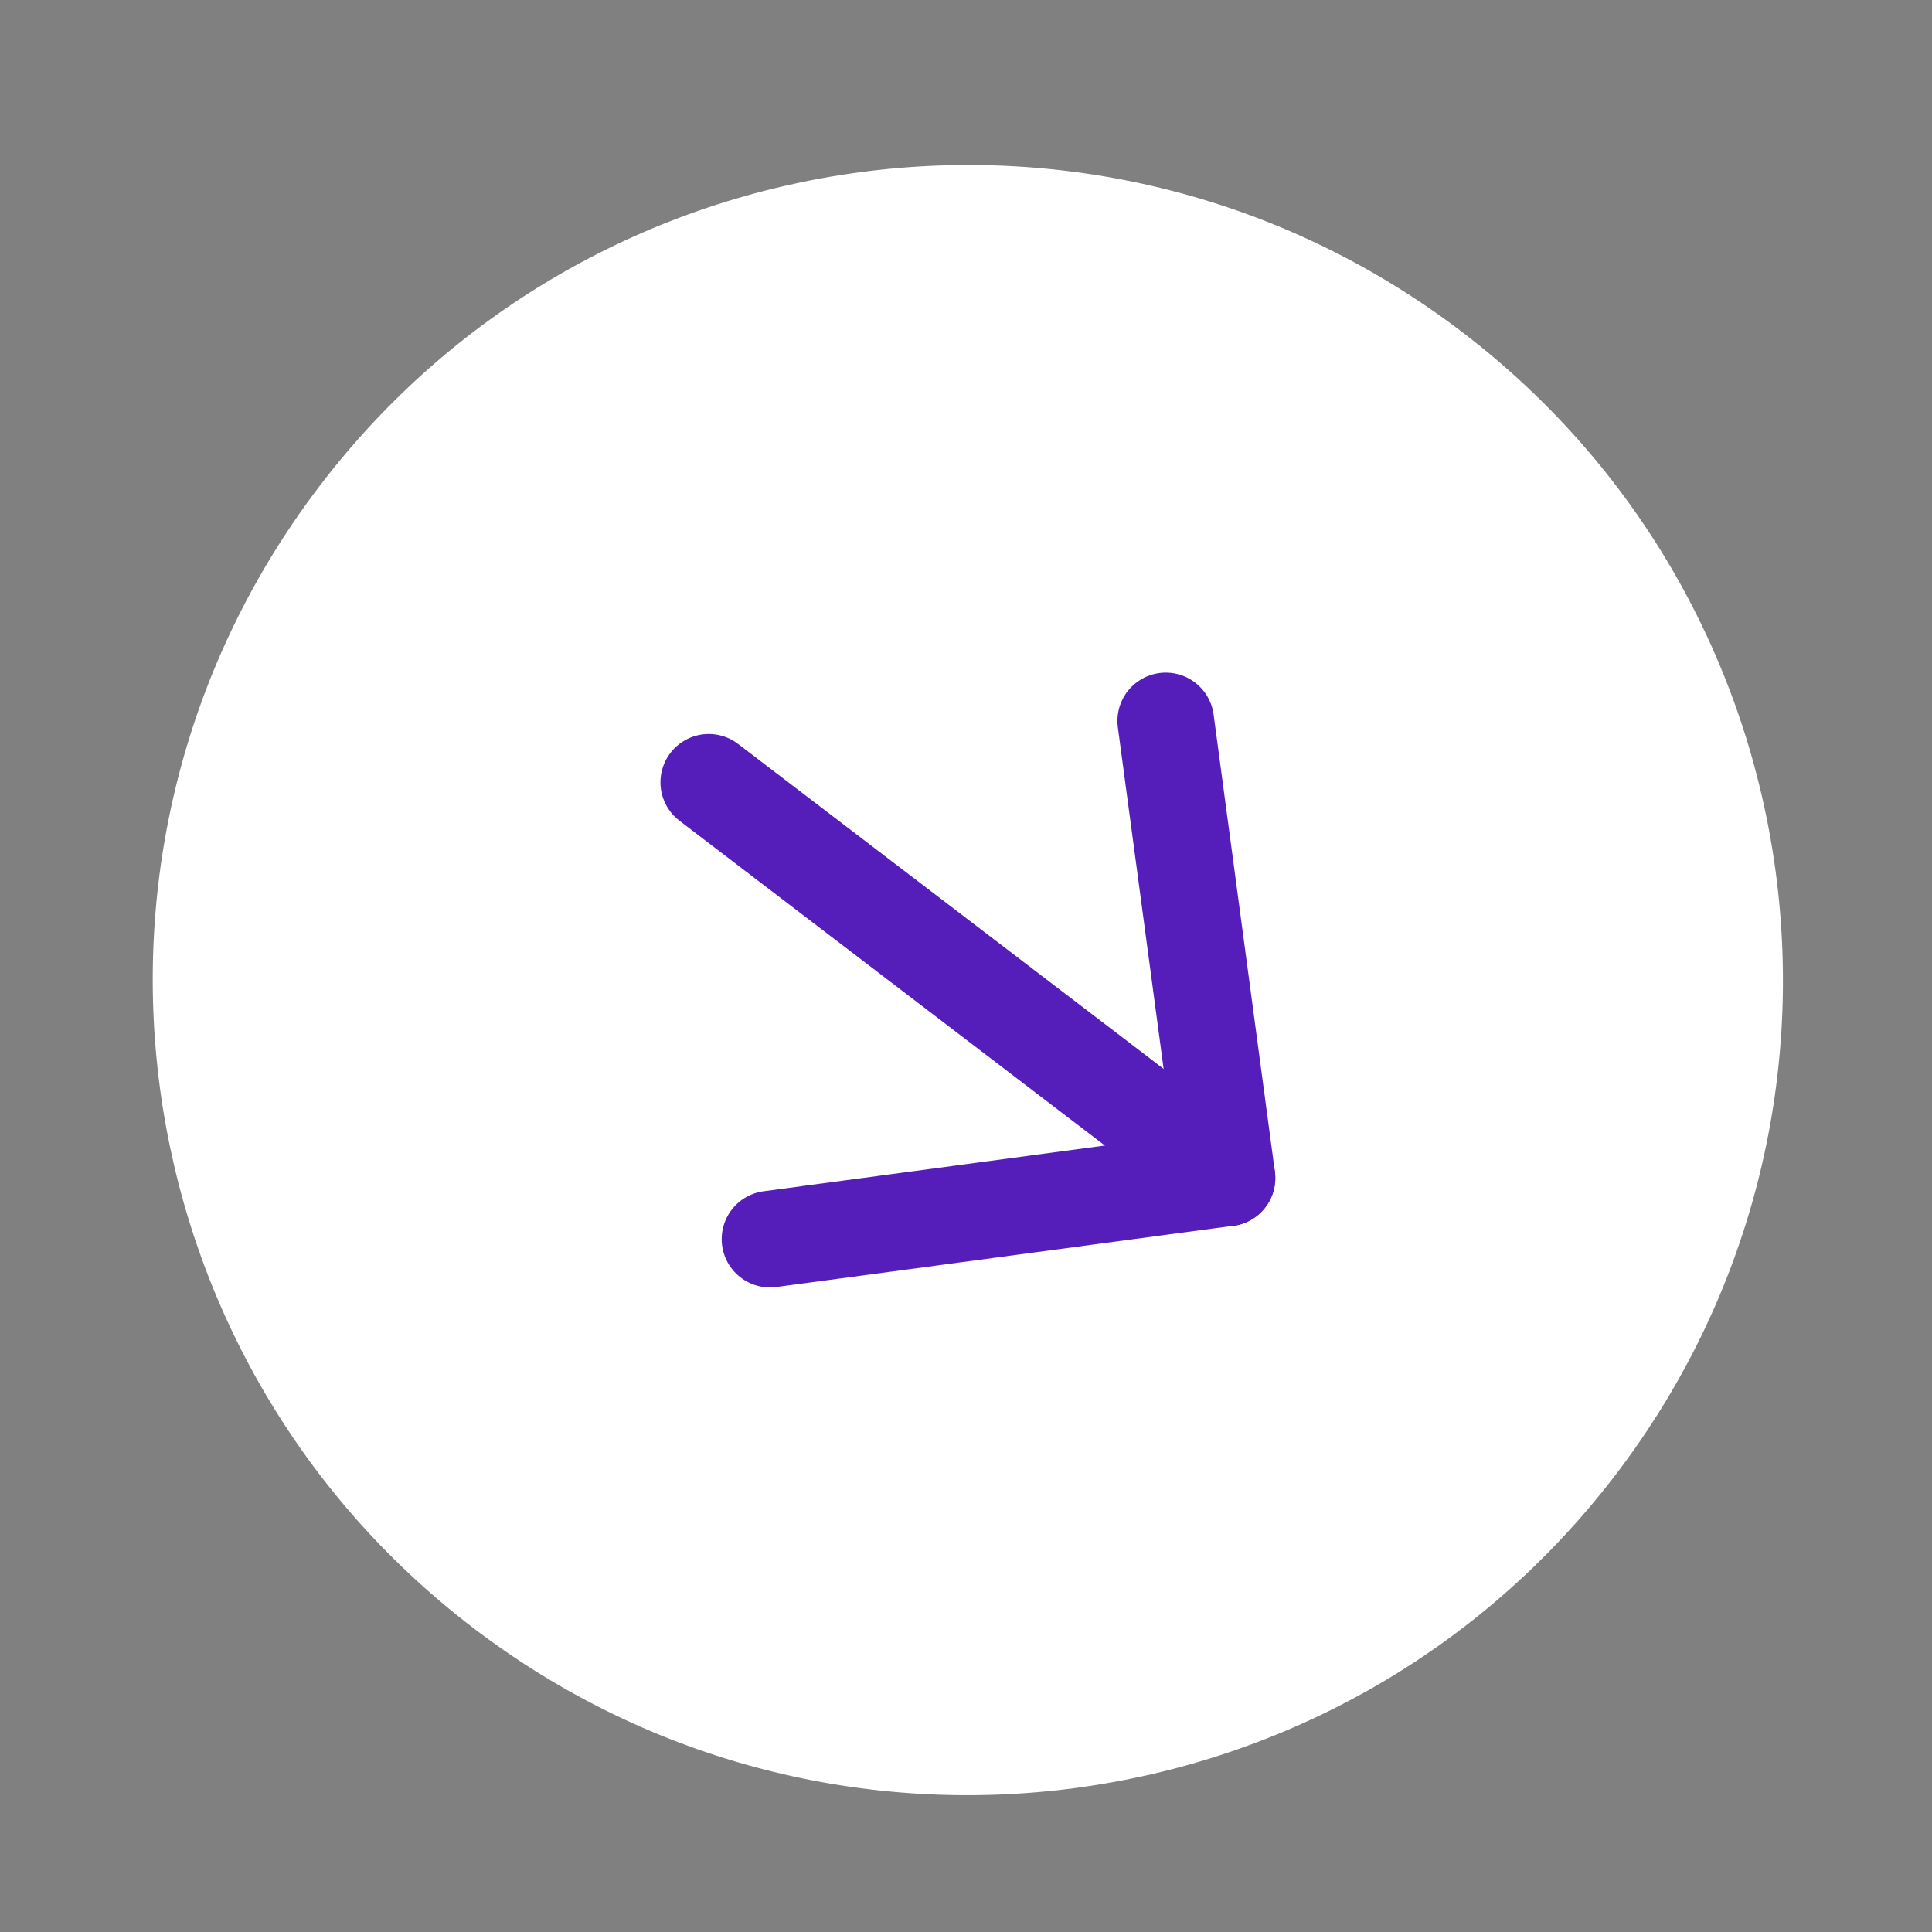 <?xml version="1.0" encoding="UTF-8"?> <svg xmlns="http://www.w3.org/2000/svg" width="40" height="40" viewBox="0 0 40 40" fill="none"><rect x="0" y="0" width="40" height="40" fill="#808080" stroke="none"/> <g clip-path="url(#clip0_16301_25165)"> <path d="M9.797 33.704C17.205 39.36 27.794 37.94 33.45 30.533C39.106 23.126 37.687 12.536 30.279 6.88C22.872 1.224 12.282 2.644 6.626 10.051C0.97 17.458 2.39 28.048 9.797 33.704Z" fill="white"></path> <path d="M15.942 25.655L25.403 24.387L24.135 14.926" stroke="#551EBB" stroke-width="2" stroke-linecap="round" stroke-linejoin="round"></path> <path d="M14.674 16.197L25.404 24.39" stroke="#551EBB" stroke-width="2" stroke-linecap="round" stroke-linejoin="round"></path> </g> <defs> <clipPath id="clip0_16301_25165"> <rect width="40" height="40" fill="white"></rect> </clipPath> </defs> </svg> 